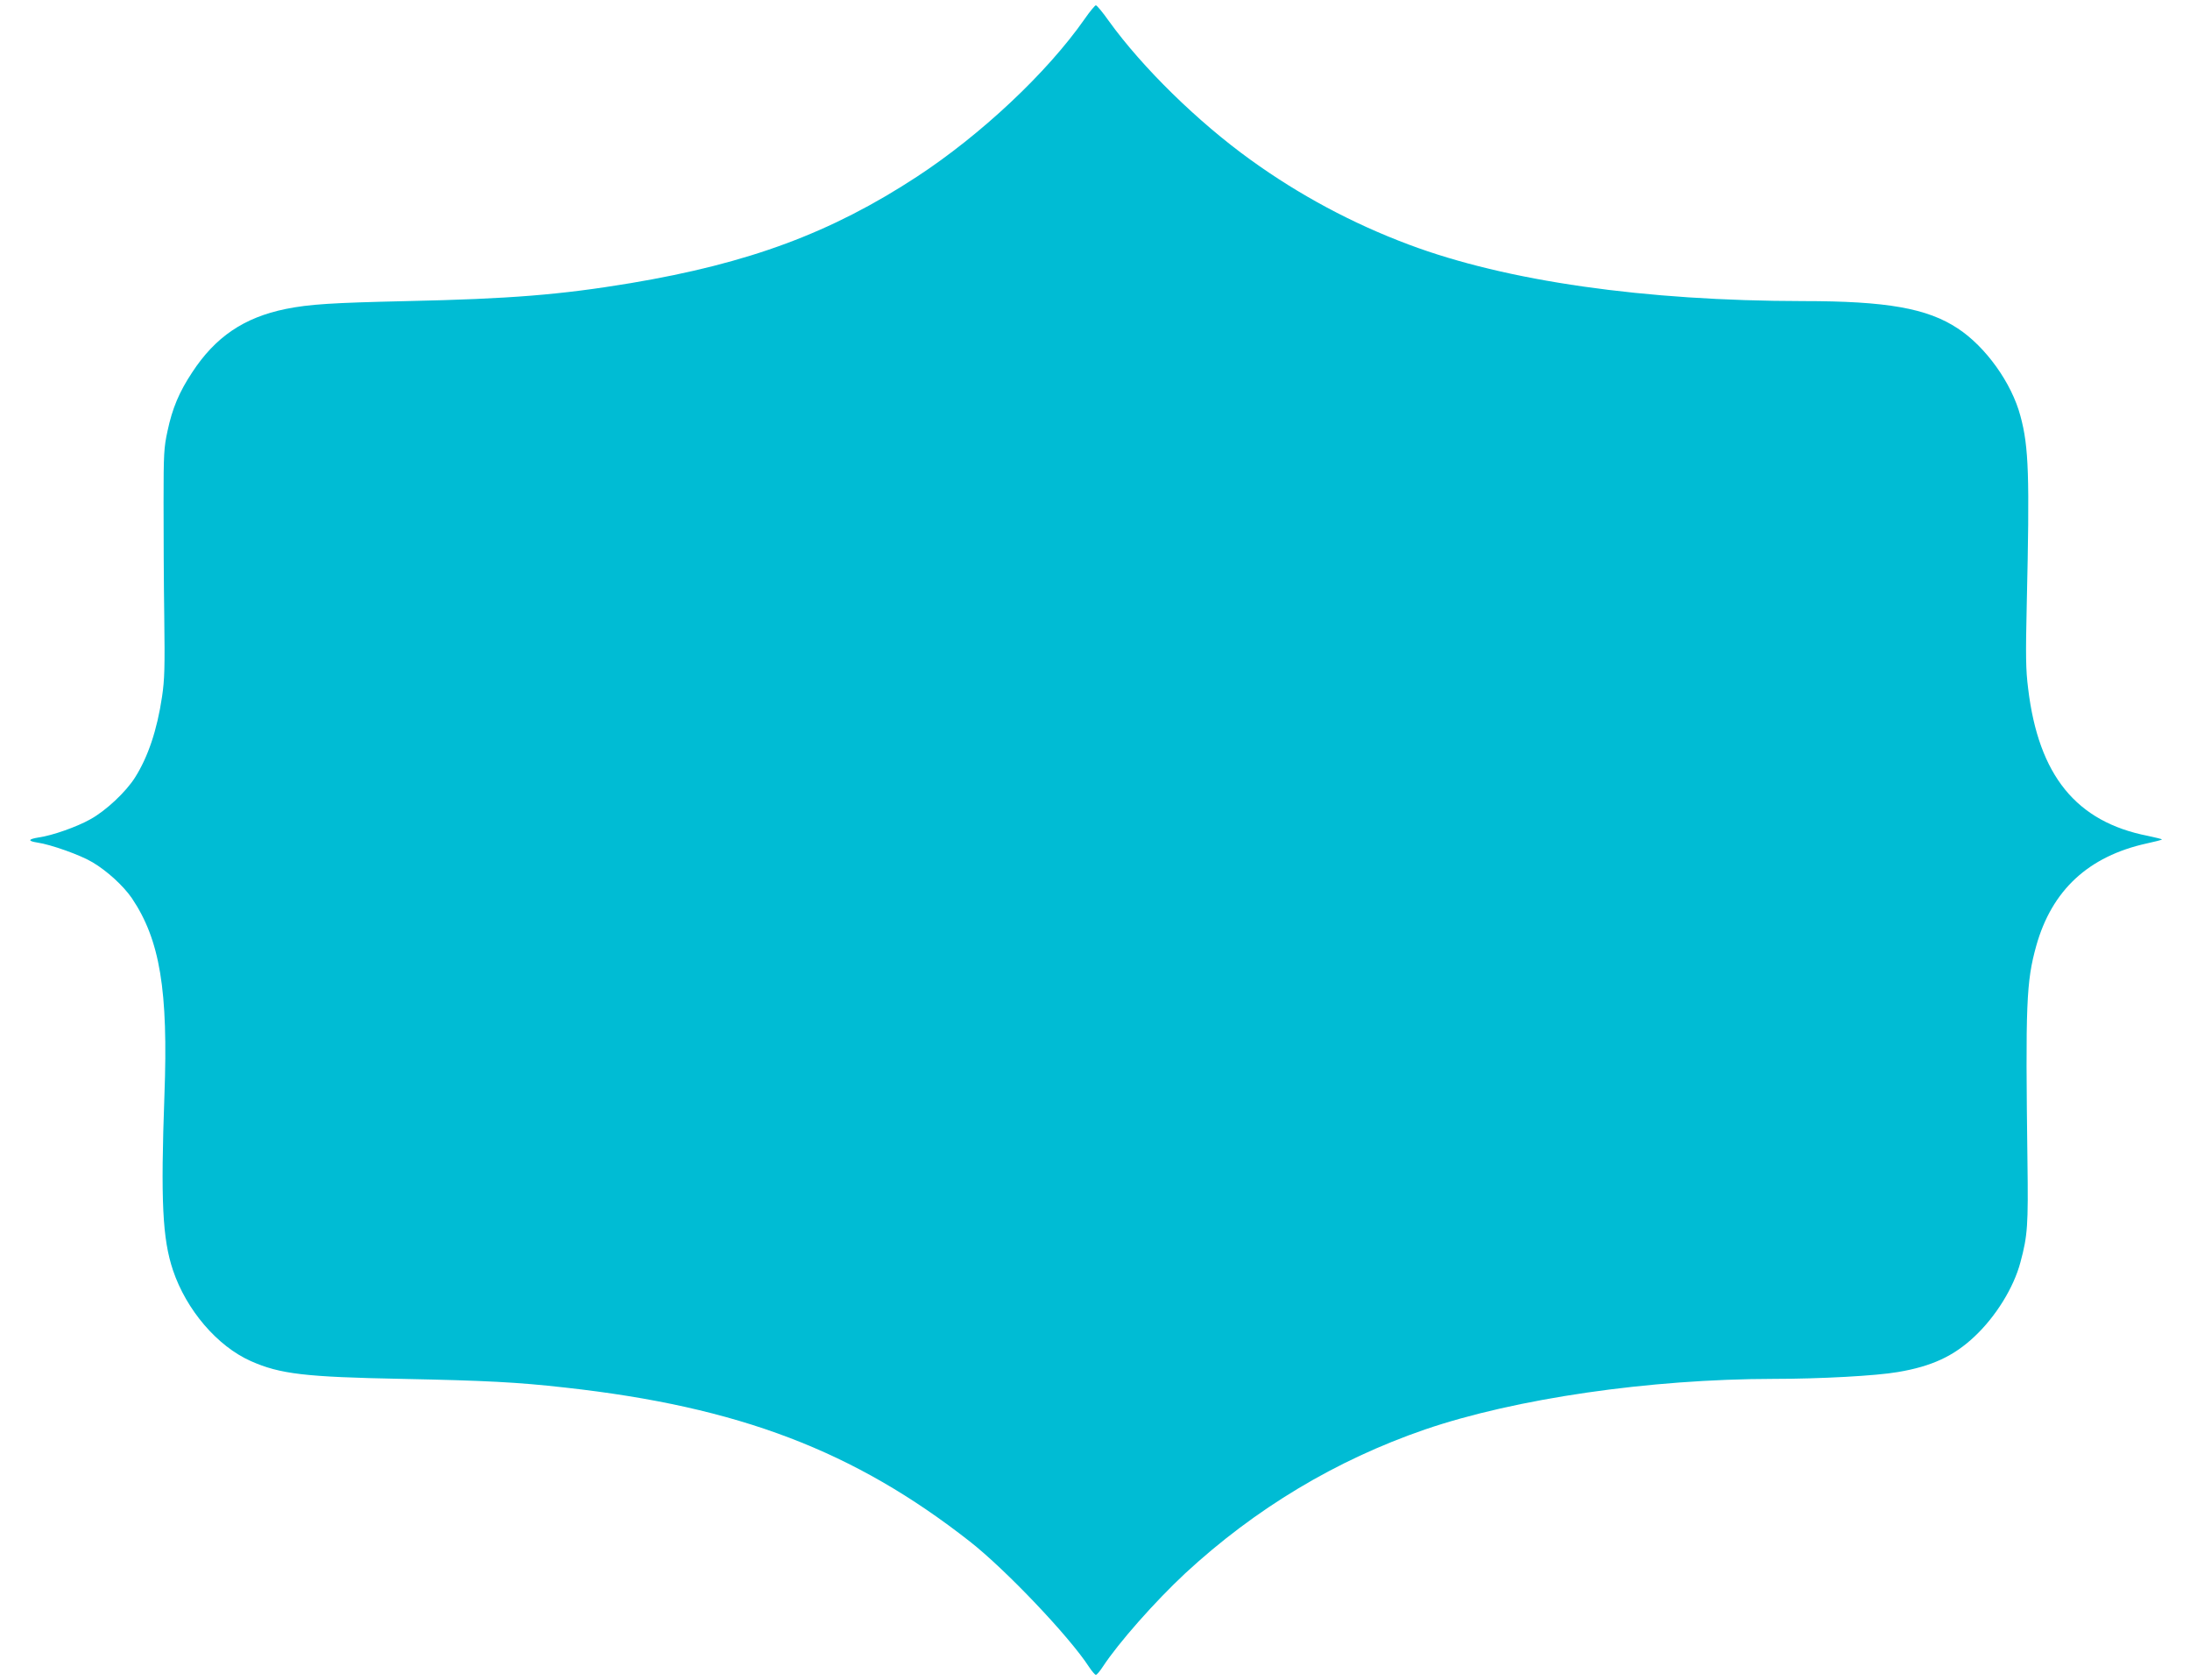 <?xml version="1.0" standalone="no"?>
<!DOCTYPE svg PUBLIC "-//W3C//DTD SVG 20010904//EN"
 "http://www.w3.org/TR/2001/REC-SVG-20010904/DTD/svg10.dtd">
<svg version="1.0" xmlns="http://www.w3.org/2000/svg"
 width="1280pt" height="982pt" viewBox="0 0 1280 982"
 preserveAspectRatio="xMidYMid meet">
<g transform="translate(0,982) scale(0.1,-0.1)"
fill="#00bcd4" stroke="none">
<path d="M6338 9707 c-219 -313 -605 -675 -979 -920 -501 -328 -981 -506
-1673 -622 -409 -68 -704 -92 -1307 -105 -438 -10 -570 -18 -709 -46 -244 -50
-411 -163 -547 -371 -76 -115 -116 -210 -144 -343 -21 -96 -23 -132 -23 -415
0 -170 1 -470 4 -665 4 -304 2 -372 -13 -473 -29 -195 -82 -352 -158 -472 -53
-84 -170 -194 -261 -244 -78 -44 -222 -95 -301 -106 -63 -10 -67 -21 -9 -30
78 -11 253 -73 324 -116 84 -50 178 -136 228 -208 165 -245 214 -539 191
-1155 -22 -613 -12 -836 50 -1021 78 -232 259 -444 455 -531 171 -76 317 -93
884 -104 488 -10 672 -19 955 -51 1012 -112 1687 -369 2364 -900 209 -164 579
-553 695 -731 17 -26 36 -48 41 -48 6 0 24 22 41 48 92 140 304 380 482 546
409 378 880 661 1400 840 529 181 1312 295 2037 296 273 0 603 18 728 40 197
33 326 93 447 207 125 117 230 287 269 435 42 156 46 216 41 588 -12 922 -7
1051 51 1260 91 326 305 525 647 600 46 10 86 20 88 23 2 2 -35 11 -82 21
-419 82 -639 353 -700 861 -14 110 -15 188 -8 500 17 742 12 913 -37 1093 -51
193 -203 405 -366 512 -178 118 -416 160 -903 160 -928 1 -1735 116 -2305 330
-329 123 -641 290 -926 496 -307 221 -632 539 -828 811 -36 51 -70 92 -76 92
-5 0 -36 -37 -67 -82z"/>
</g>
</svg>
